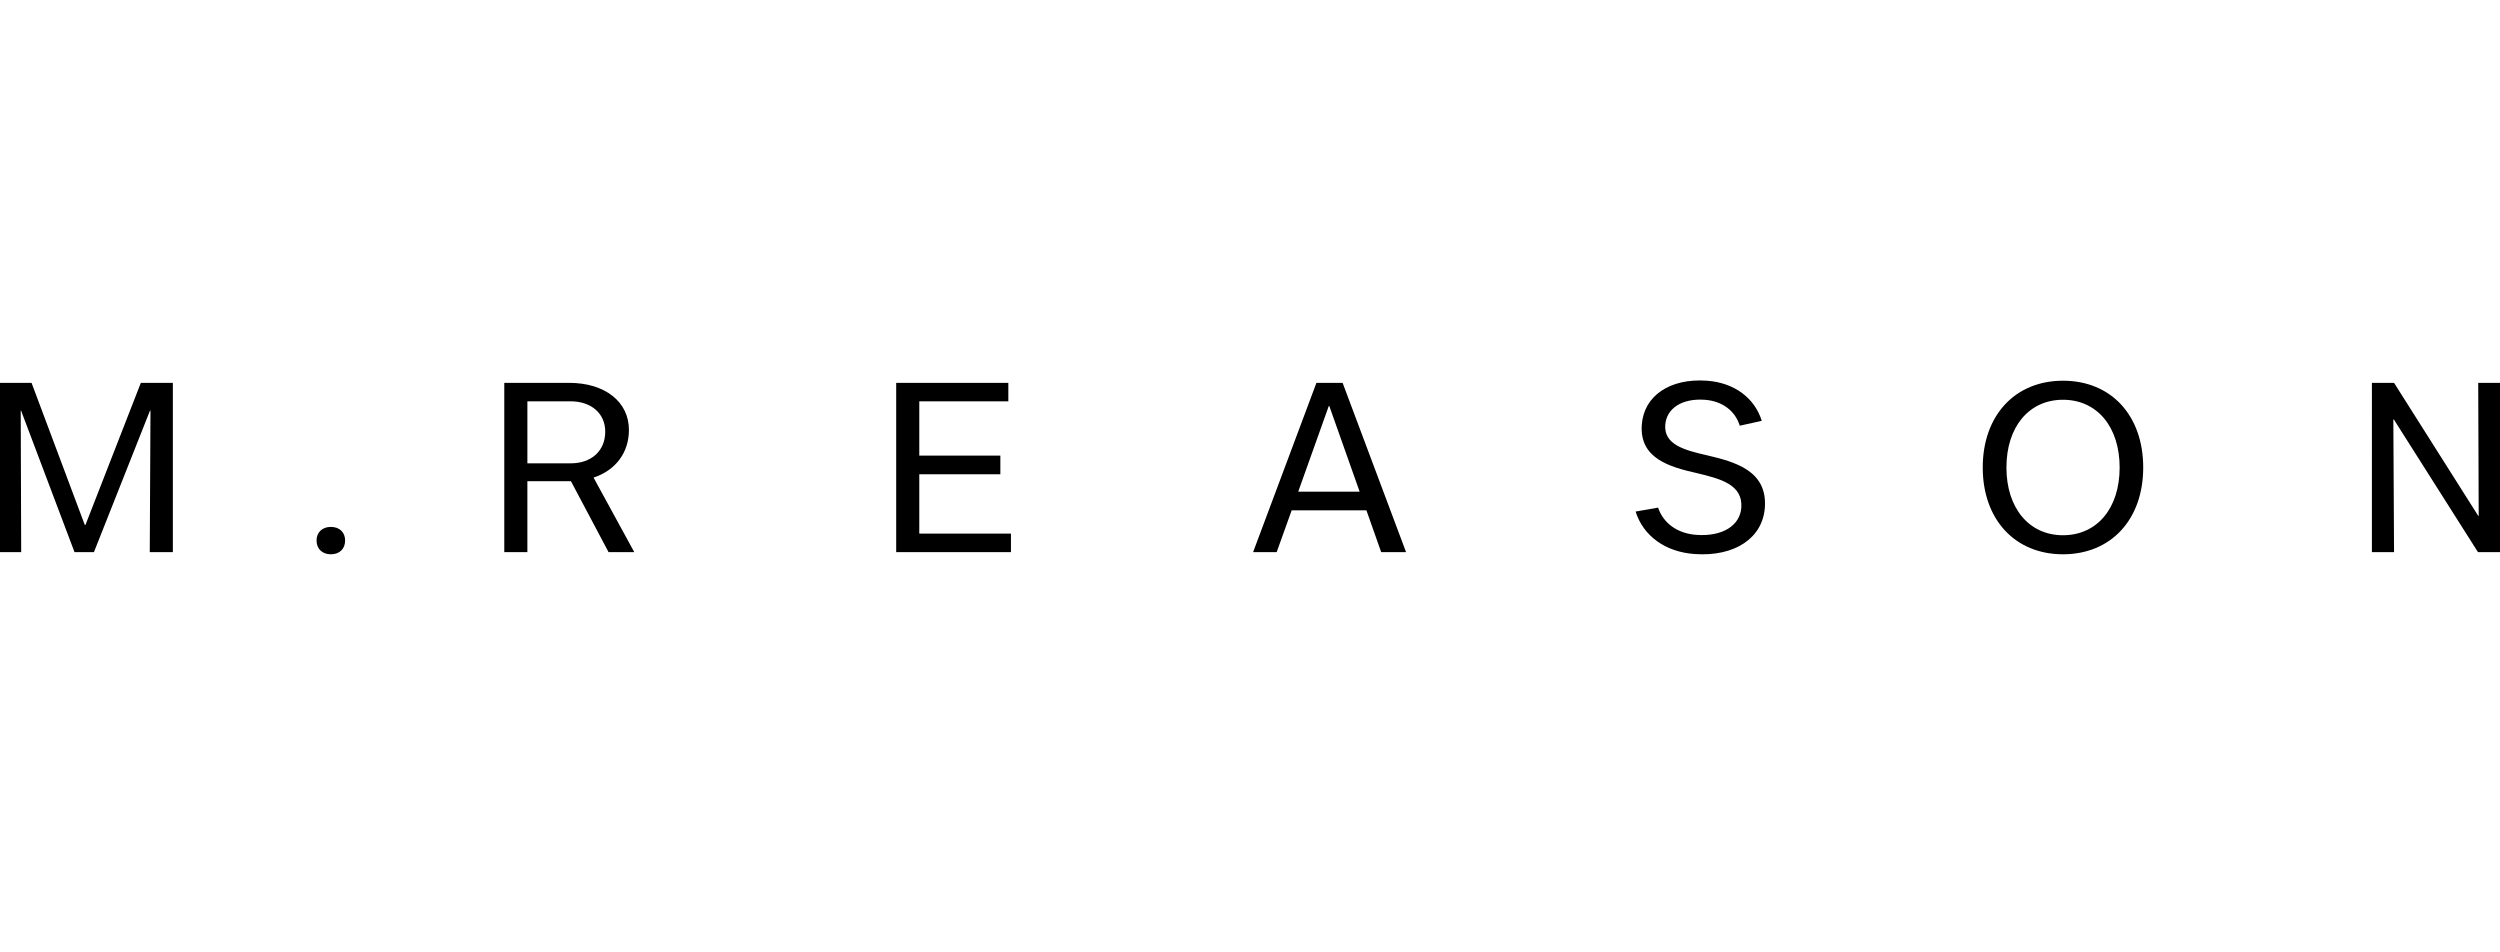 <ns0:svg xmlns:ns0="http://www.w3.org/2000/svg" height="80" id="&#1057;&#1083;&#1086;&#1081;_1" style="enable-background:new 0 0 210 80;" version="1.1" viewBox="0 0 210 80" width="210" x="0px" y="0px" xml:space="preserve">
<ns0:path d="M49.86,40.12c1.83-0.61,2.97-2.07,2.97-4.01c0-2.36-2.01-3.95-5.02-3.95h-5.45v14.22h1.94v-5.96h3.66l3.16,5.96h2.16  L49.86,40.12z M47.94,38.92H44.3v-5.21h3.62c1.75,0,2.92,1.02,2.92,2.55C50.84,37.87,49.68,38.92,47.94,38.92L47.94,38.92z   M84.92,44.83v1.55h-9.64V32.16h9.42v1.55h-7.48v4.56h6.81v1.57h-6.81v4.98H84.92z M112.78,32.16h-2.2l-5.32,14.22h1.98l1.26-3.51  h6.28l1.24,3.51h2.09L112.78,32.16z M109.05,41.3l2.57-7.2h0.04l2.55,7.2L109.05,41.3z M173.29,31.98c-4.03,0-6.74,2.92-6.74,7.29  s2.71,7.29,6.74,7.29c4.04,0,6.74-2.92,6.74-7.29S177.34,31.98,173.29,31.98L173.29,31.98z M173.29,44.96  c-2.84,0-4.75-2.27-4.75-5.69s1.9-5.69,4.75-5.69c2.86,0,4.76,2.27,4.76,5.69S176.16,44.96,173.29,44.96L173.29,44.96z M210,32.16  v14.22h-1.85l-7.07-11.15h-0.04l0.06,11.15h-1.86V32.16h1.86l7.07,11.17h0.04l-0.04-11.17H210z M14.52,32.16v14.22h-1.94l0.06-11.89  H12.6L7.89,46.38H6.26L1.77,34.49H1.74l0.04,11.89h-1.83V32.16h2.7l4.47,11.93h0.06l4.65-11.93L14.52,32.16z M26.59,45.4  c0-0.68,0.48-1.14,1.2-1.14c0.74,0,1.2,0.46,1.2,1.14c0,0.7-0.46,1.16-1.2,1.16C27.07,46.56,26.59,46.1,26.59,45.4L26.59,45.4z   M137.91,35.69c0.17-2.45,2.37-3.93,5.46-3.71c2.31,0.16,4.02,1.45,4.62,3.37l-1.85,0.41c-0.38-1.24-1.45-2.07-2.95-2.18  c-1.9-0.13-3.21,0.72-3.31,2.12c-0.11,1.64,1.59,2.11,3.49,2.54c2.39,0.56,5.09,1.3,4.88,4.38c-0.18,2.58-2.53,4.15-5.88,3.92  c-2.5-0.17-4.34-1.54-4.98-3.57l1.89-0.33c0.44,1.31,1.62,2.18,3.24,2.29c2.14,0.15,3.64-0.76,3.75-2.29  c0.14-1.93-1.74-2.42-3.7-2.89C140.25,39.23,137.71,38.51,137.91,35.69L137.91,35.69z" />
</ns0:svg>